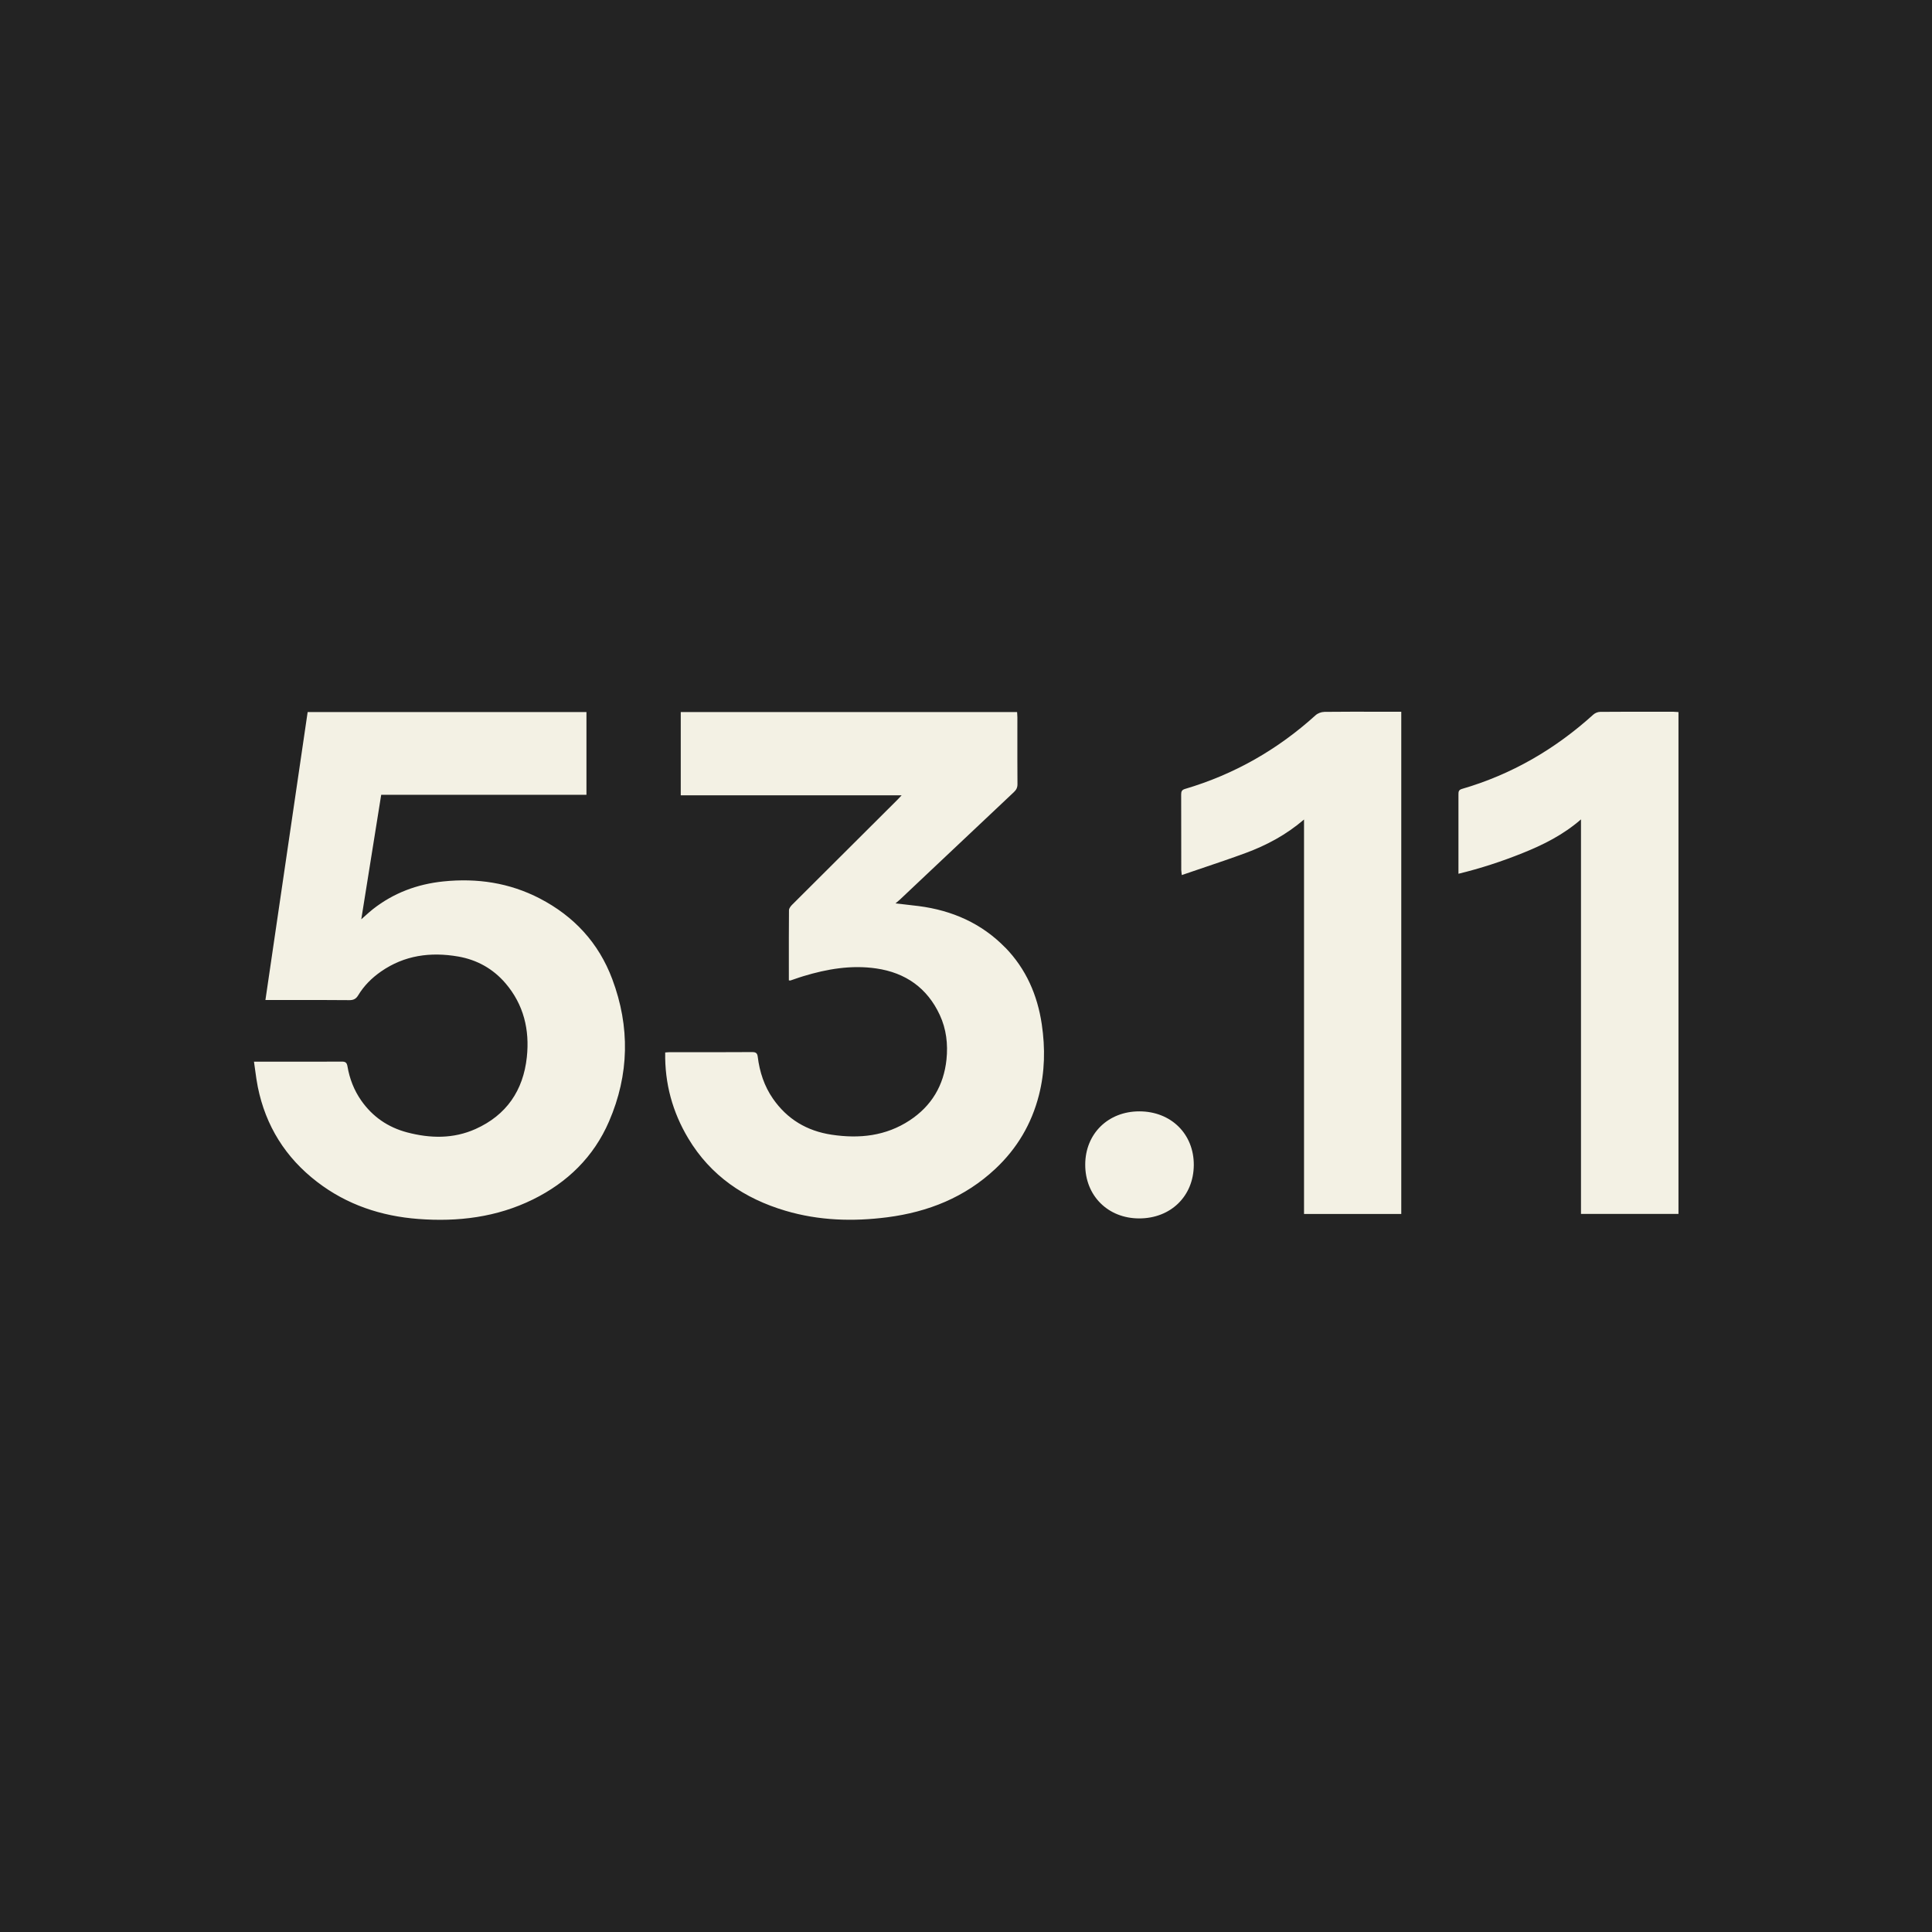 <?xml version="1.0" encoding="UTF-8"?> <svg xmlns="http://www.w3.org/2000/svg" width="4080" height="4080" viewBox="0 0 4080 4080" fill="none"><rect width="4080" height="4080" fill="#232323"></rect><path fill-rule="evenodd" clip-rule="evenodd" d="M2778.38 1510.33C2782.89 1506.25 2790.42 1503.42 2796.53 1503.42V1503.33C2834.05 1502.93 2871.52 1502.98 2909.02 1503.03C2921.52 1503.05 2934.02 1503.07 2946.54 1503.07H2959.2V2563.67H2753.85V1730.66C2715.68 1763.33 2674.24 1785.28 2630.05 1801.57C2600.5 1812.45 2570.67 1822.53 2540.43 1832.74C2525.63 1837.75 2510.73 1842.78 2495.72 1847.96C2495.47 1845.58 2495.23 1843.78 2495.04 1842.31L2495.04 1842.3L2495.04 1842.3C2494.76 1840.16 2494.57 1838.75 2494.57 1837.33C2494.53 1816.02 2494.53 1794.71 2494.52 1773.41V1773.41V1773.41V1773.29C2494.51 1741.38 2494.5 1709.48 2494.39 1677.55C2494.39 1671.17 2495.99 1667.99 2502.63 1666.04C2606.5 1635.32 2698.15 1583 2778.38 1510.33ZM1140 1897.44C1075.89 1864.16 1007.44 1854.06 936.158 1861.41C881.256 1867.08 831.225 1885.67 787.569 1919.93C782.192 1924.17 777.057 1928.77 771.457 1933.79L771.454 1933.79C768.755 1936.21 765.947 1938.73 762.952 1941.35C772.613 1881.12 782.07 1821.96 791.516 1762.85C796.011 1734.73 800.503 1706.63 805.014 1678.43H1238.47V1503.77H649.695C623.238 1684.34 596.78 1864.7 570.197 2045.91L570.188 2045.97L560.524 2111.85H572.744C586.502 2111.85 600.265 2111.83 614.032 2111.81H614.04H614.048H614.056H614.082H614.091H614.099C655.422 2111.76 696.771 2111.71 738.069 2112.11C746.924 2112.11 751.972 2109.19 756.399 2101.93C768.619 2081.66 785.178 2065.19 804.483 2051.74C854.071 2017.21 909.327 2009.95 967.505 2019.96C1007.26 2026.86 1041.09 2045.72 1067.39 2076.35C1106 2121.41 1118.75 2174.88 1112.55 2232.59C1105.03 2302.88 1069.43 2355.02 1004.25 2384.23C957.499 2405.21 908.53 2404.24 859.561 2391.32C819.271 2380.61 786.772 2358.3 762.864 2324.13C747.633 2302.35 738.158 2277.92 733.73 2251.63C732.402 2243.92 729.303 2241.8 721.599 2241.89C677.837 2242.15 634.025 2242.12 590.2 2242.09H590.196H590.192H590.188C575.578 2242.08 560.967 2242.06 546.356 2242.06H536.35C537.294 2248.35 538.121 2254.47 538.931 2260.47L538.931 2260.47C540.551 2272.46 542.106 2283.97 544.408 2295.36C561.055 2377.77 603.029 2444.7 669.619 2495.86C732.579 2544.29 805.102 2568.28 883.382 2574.21C967.151 2580.58 1048.88 2570.67 1125.39 2533.04C1198.36 2497.1 1253.88 2443.01 1286.2 2368.12C1328.88 2269.33 1330.74 2168.32 1292.93 2067.58C1264.33 1991.28 1212.26 1934.98 1140 1897.44ZM2122.92 2001.19C2072.89 1949.85 2010.64 1922.58 1940.15 1913.46C1929.63 1912.1 1919.11 1910.93 1907.97 1909.69C1902.52 1909.09 1896.91 1908.47 1891.09 1907.8C1892.1 1906.94 1893.03 1906.16 1893.9 1905.43L1893.93 1905.41C1896.57 1903.19 1898.66 1901.43 1900.66 1899.57C1920.99 1880.39 1941.32 1861.2 1961.65 1842.02C2021.46 1785.58 2081.29 1729.12 2141.16 1672.77C2146.3 1667.9 2148.78 1663.12 2148.69 1655.86C2148.42 1620.54 2148.46 1585.27 2148.49 1549.98C2148.5 1538.21 2148.51 1526.44 2148.51 1514.66C2148.51 1511.95 2148.31 1509.25 2148.09 1506.42L2148.09 1506.42C2148.02 1505.55 2147.95 1504.67 2147.89 1503.77H1437.62V1679.58H1904.02C1902.91 1680.77 1901.9 1681.85 1900.97 1682.85C1898.49 1685.5 1896.54 1687.59 1894.55 1689.59L1894.41 1689.72L1894.36 1689.78C1820.48 1763.36 1746.6 1836.95 1672.82 1910.63C1669.72 1913.73 1666.26 1918.24 1666.17 1922.14C1665.83 1960.39 1665.86 1998.64 1665.89 2037.15V2037.17C1665.9 2048.2 1665.91 2059.25 1665.91 2070.33C1666.63 2070.39 1667.2 2070.47 1667.65 2070.54L1667.65 2070.54C1668.42 2070.64 1668.88 2070.71 1669.27 2070.59C1672.38 2069.56 1675.46 2068.5 1678.53 2067.43L1678.54 2067.43L1678.55 2067.43L1678.55 2067.43L1678.55 2067.42L1678.56 2067.42L1678.56 2067.42C1684.44 2065.39 1690.3 2063.36 1696.28 2061.56C1746.67 2046.25 1797.94 2037.49 1850.63 2045.19C1912.43 2054.22 1958.22 2086.44 1984.69 2143.54C1998.42 2173.19 2002.14 2204.97 1998.77 2237.55C1993.02 2292.52 1966.98 2335.72 1921.2 2365.91C1870.82 2399.11 1814.85 2405.13 1756.23 2396.27C1703.99 2388.4 1662.45 2363.52 1632.35 2320.23C1613.93 2293.67 1604.1 2263.58 1600.2 2231.71C1599.23 2223.74 1596.04 2221.79 1588.34 2221.79C1544.84 2222.06 1501.3 2222.03 1457.77 2221.99H1457.76H1457.75H1457.74H1457.73C1443.23 2221.98 1428.74 2221.97 1414.25 2221.97C1412.32 2221.97 1410.36 2222.14 1408.39 2222.31L1408.39 2222.31H1408.39H1408.39C1407.19 2222.42 1405.98 2222.52 1404.77 2222.59C1403.62 2288.36 1420.36 2348.65 1453.39 2403.89C1500.67 2482.94 1571.87 2531.18 1659 2556.95C1729.4 2577.75 1801.21 2579.96 1873.56 2570.67C1960.08 2559.51 2037.91 2528.53 2102.2 2468.16C2147.72 2425.49 2178.44 2373.61 2193.94 2313.06C2206.6 2263.66 2207.49 2213.56 2200.05 2163.19C2190.93 2101.31 2166.75 2046.07 2122.92 2001.01V2001.19ZM3534.69 1503.07C3523.18 1503.07 3511.67 1503.06 3500.16 1503.05C3459.86 1503.02 3419.56 1502.99 3379.2 1503.33C3374.33 1503.33 3368.48 1505.72 3364.85 1509C3284.09 1582.12 3192.18 1635.59 3087.33 1666.04C3079.98 1668.16 3079.98 1672.41 3079.98 1678.08V1824.76V1845.21C3126.91 1833.79 3171.46 1819.19 3215.11 1801.66C3258.86 1784.13 3300.65 1763.42 3338.73 1730.4V2563.5H3544.61V1503.77C3543.14 1503.7 3541.74 1503.59 3540.38 1503.48L3540.38 1503.48C3538.39 1503.31 3536.5 1503.15 3534.6 1503.15L3534.69 1503.07ZM2291.79 2459.21C2291.97 2394.15 2340.14 2346.97 2406.02 2346.97C2473.14 2346.97 2521.58 2394.95 2521.05 2460.72C2520.52 2526.23 2472.26 2573.14 2405.58 2573.06C2339.61 2572.97 2291.52 2524.9 2291.79 2459.21Z" fill="#F3F1E4"></path></svg> 